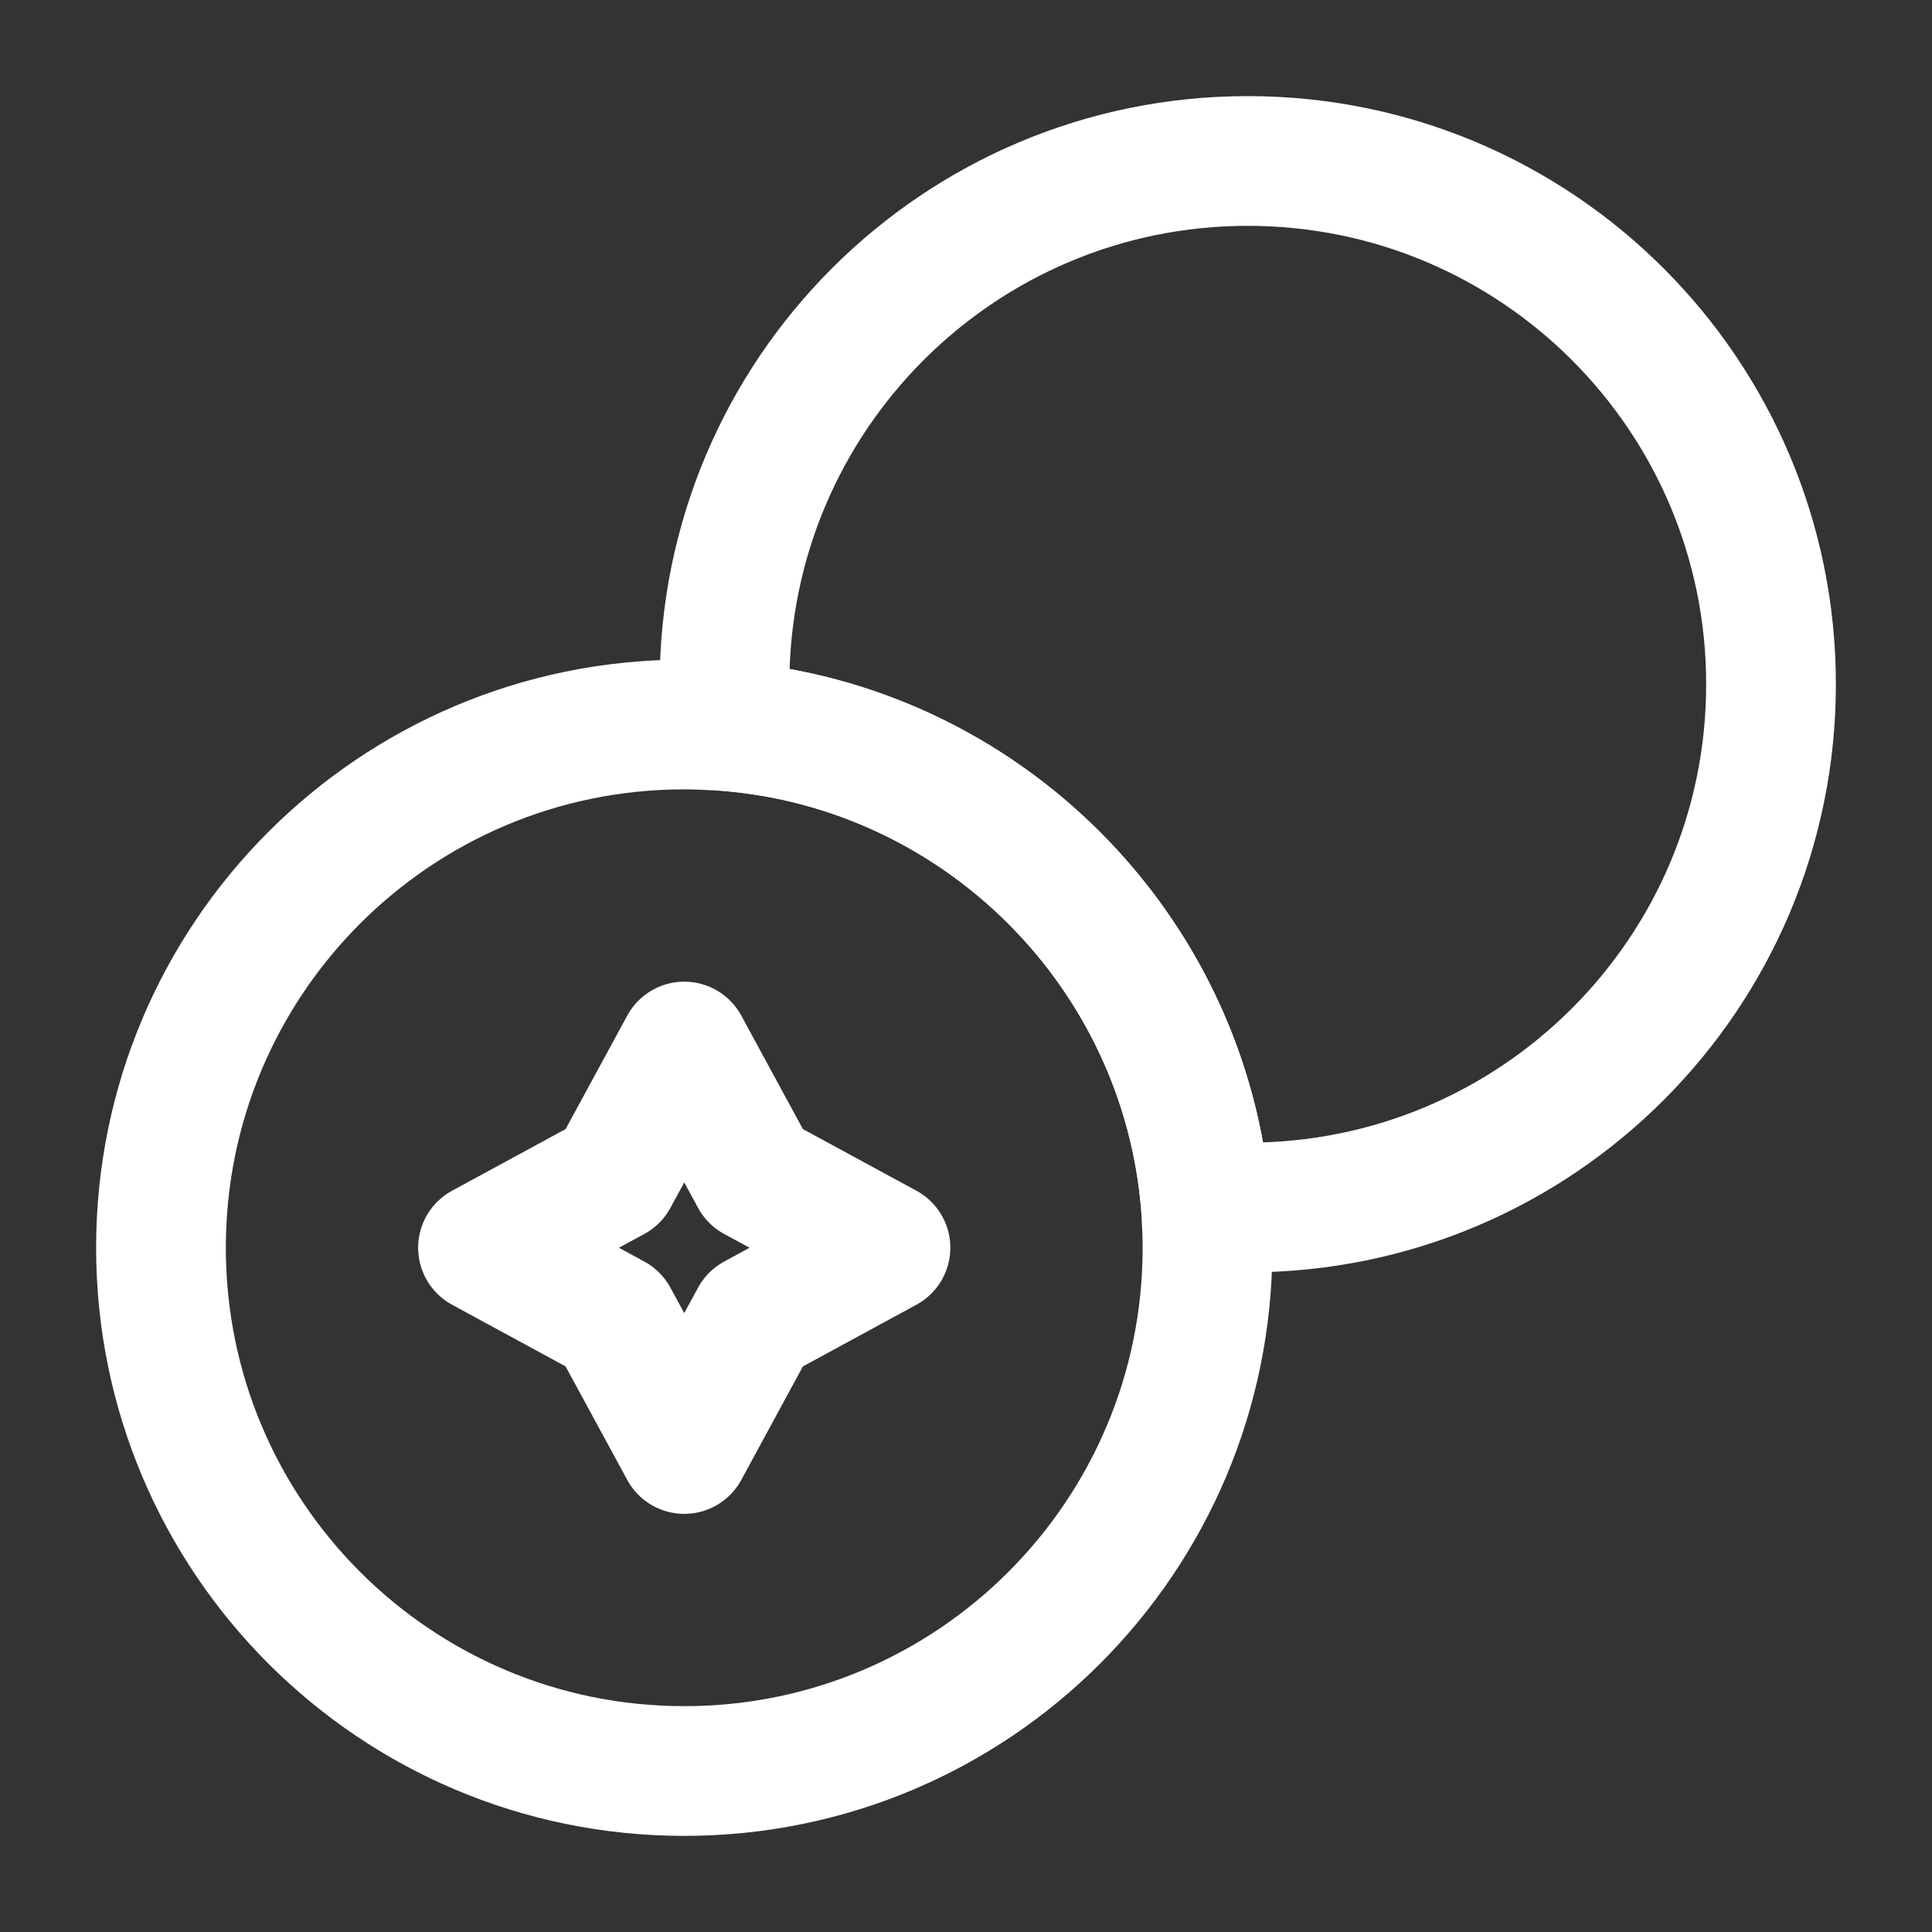 <svg width="28" height="28" viewBox="0 0 28 28" fill="none" xmlns="http://www.w3.org/2000/svg">
<rect x="0" y="0" width="28" height="28" fill="#333333" stroke="none"/>
<path d="M25.667 9.917C25.667 14.105 22.272 17.5 18.083 17.5C17.885 17.5 17.675 17.488 17.477 17.477C17.185 13.778 14.222 10.815 10.523 10.523C10.512 10.325 10.5 10.115 10.5 9.917C10.5 5.728 13.895 2.333 18.083 2.333C22.272 2.333 25.667 5.728 25.667 9.917Z" stroke="white" stroke-width="1.88" stroke-linecap="round" stroke-linejoin="round"/>
<path d="M17.5 18.083C17.5 22.272 14.105 25.667 9.917 25.667C5.728 25.667 2.333 22.272 2.333 18.083C2.333 13.895 5.728 10.5 9.917 10.5C10.115 10.5 10.325 10.512 10.523 10.523C14.222 10.815 17.185 13.778 17.477 17.477C17.488 17.675 17.5 17.885 17.5 18.083Z" stroke="white" stroke-width="1.88" stroke-linecap="round" stroke-linejoin="round"/>
<path d="M8.89 17.057L9.917 15.167L10.943 17.057L12.833 18.083L10.943 19.11L9.917 21L8.89 19.11L7 18.083L8.89 17.057Z" stroke="white" stroke-width="1.88" stroke-linecap="round" stroke-linejoin="round"/>
</svg>
